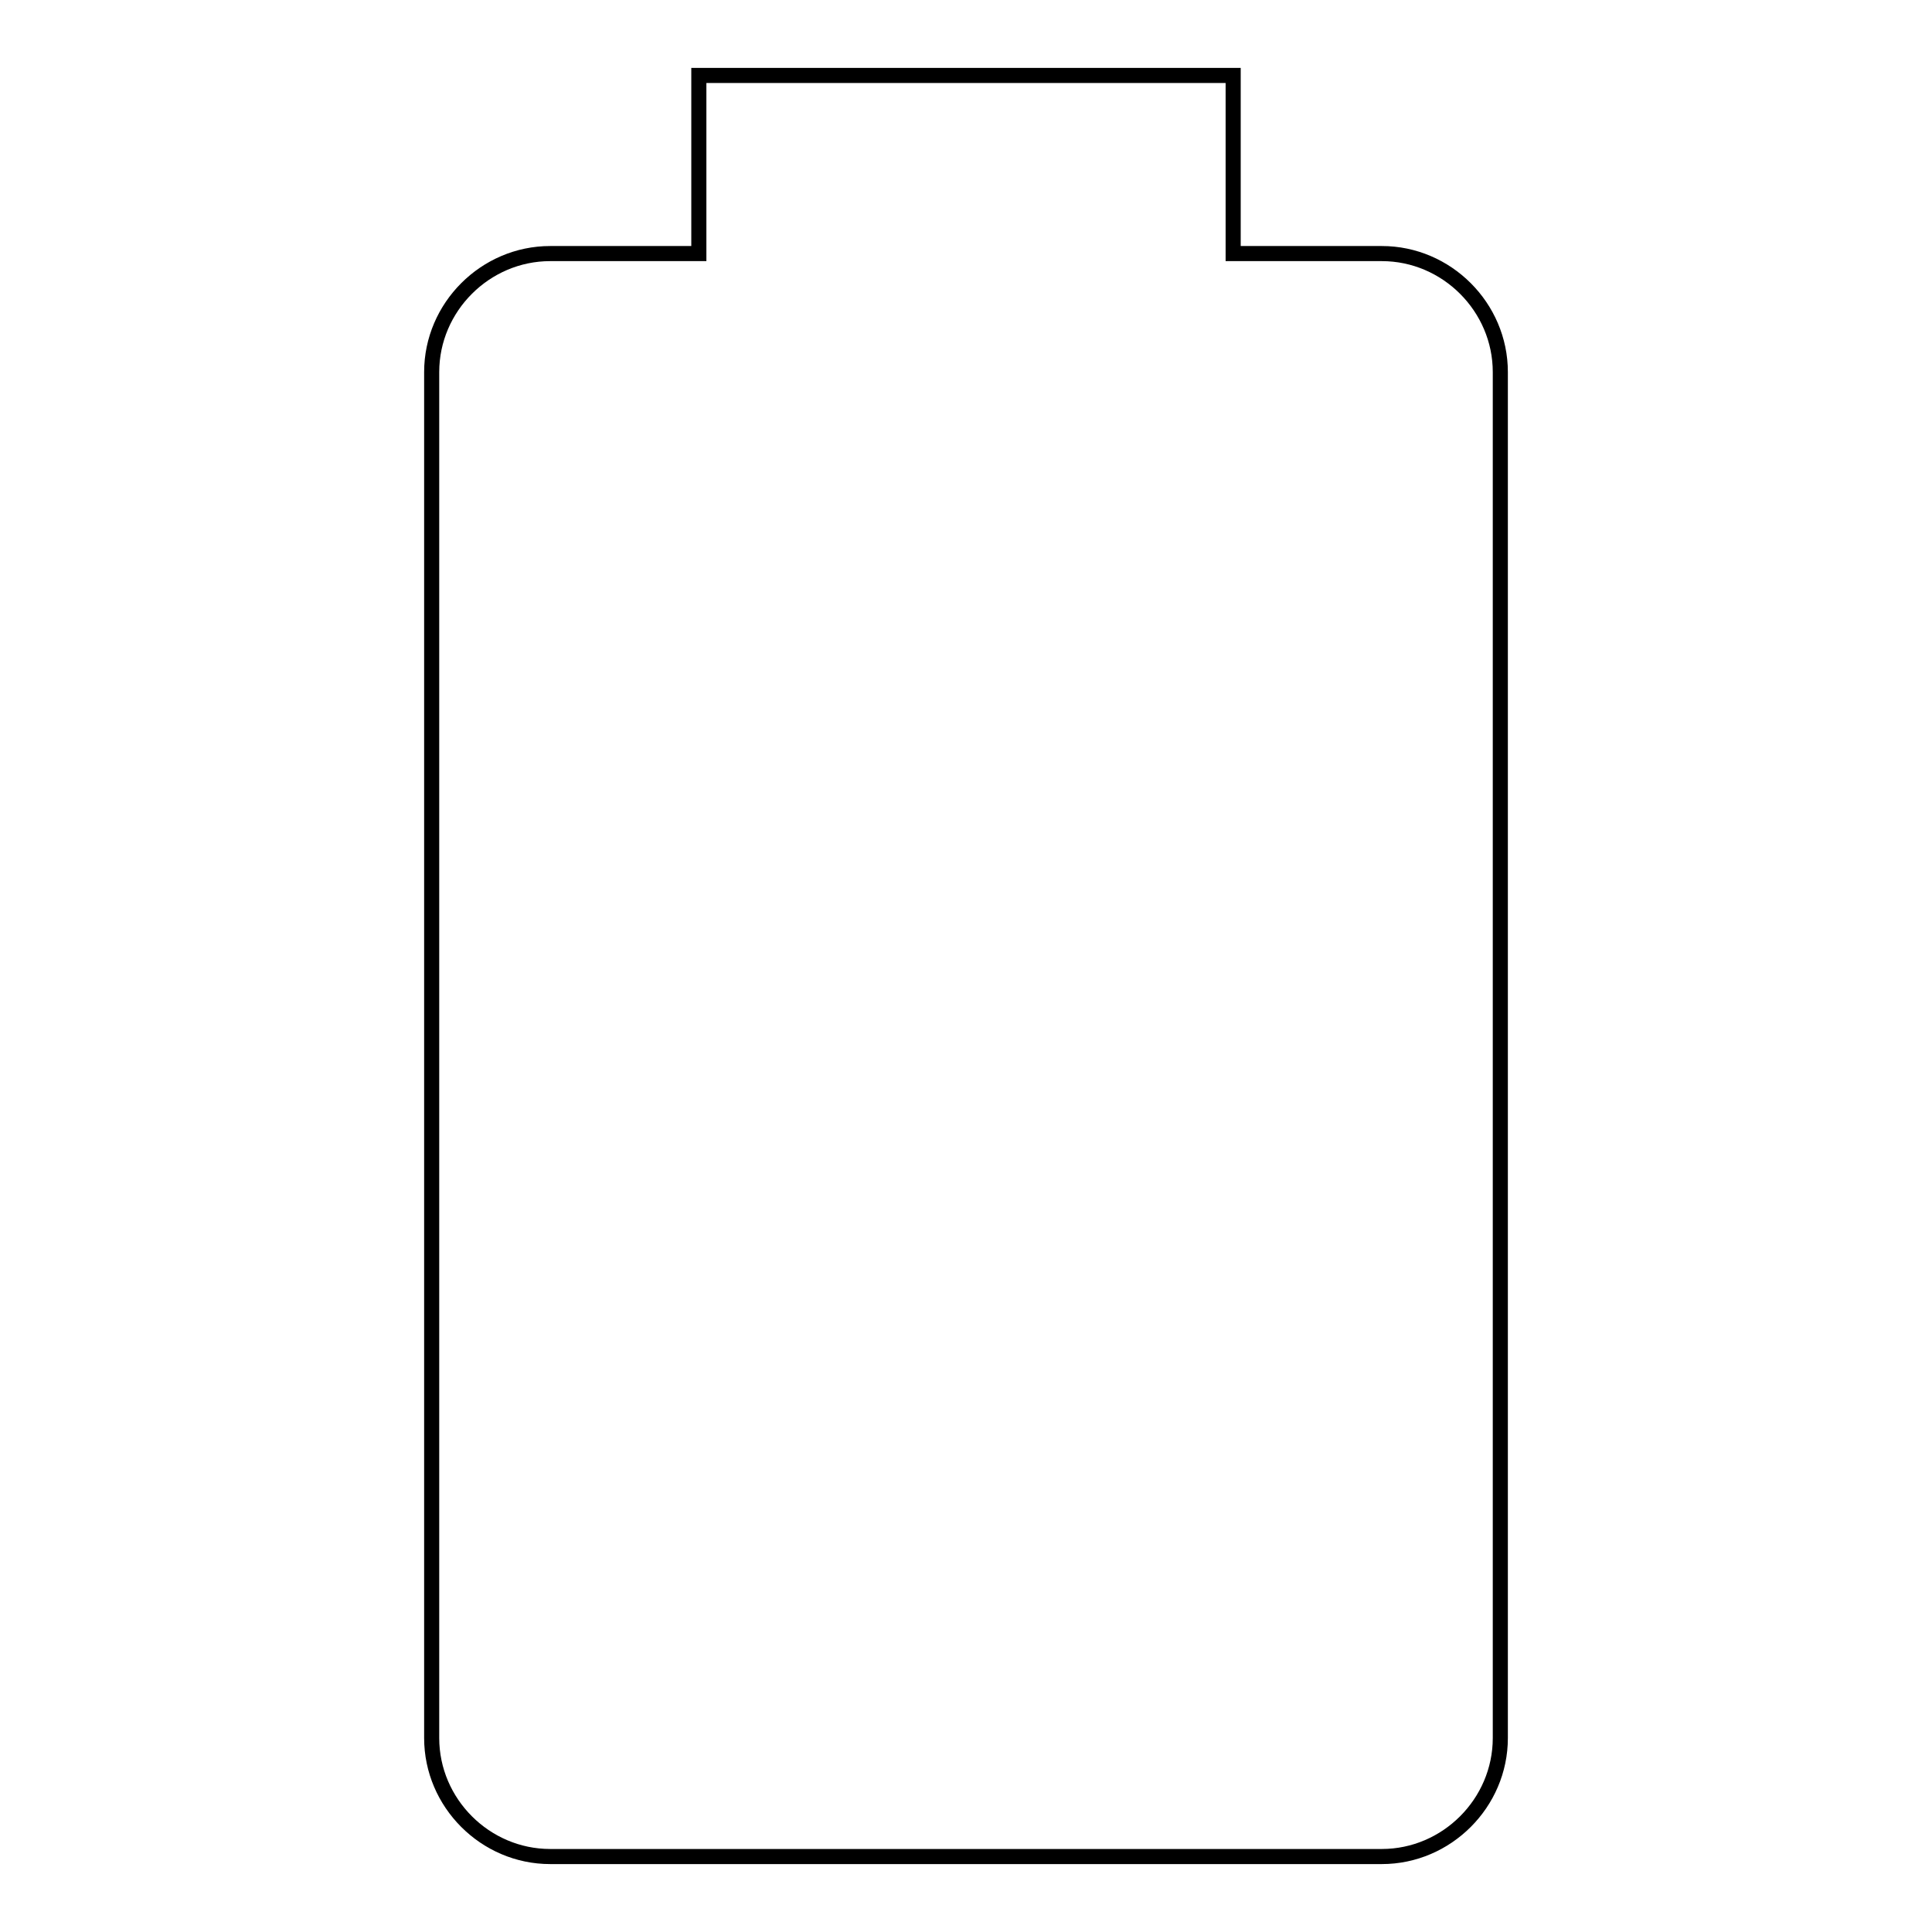 <?xml version="1.0" encoding="utf-8"?>
<!-- Svg Vector Icons : http://www.onlinewebfonts.com/icon -->
<!DOCTYPE svg PUBLIC "-//W3C//DTD SVG 1.1//EN" "http://www.w3.org/Graphics/SVG/1.1/DTD/svg11.dtd">
<svg version="1.1" xmlns="http://www.w3.org/2000/svg" xmlns:xlink="http://www.w3.org/1999/xlink" x="0px" y="0px" viewBox="0 0 256 256" enable-background="new 0 0 256 256" xml:space="preserve">
<g> <path stroke-width="2" fill-opacity="0" stroke="#000000"  d="M183.1,33.6h-19.7V10H92.6v23.6H72.9c-8.6,0-15.7,7.1-15.7,15.7v181c0,8.6,7.1,15.7,15.7,15.7h110.2 c8.6,0,15.7-7.1,15.7-15.7v-181C198.8,40.7,191.7,33.6,183.1,33.6z"/></g>
</svg>
